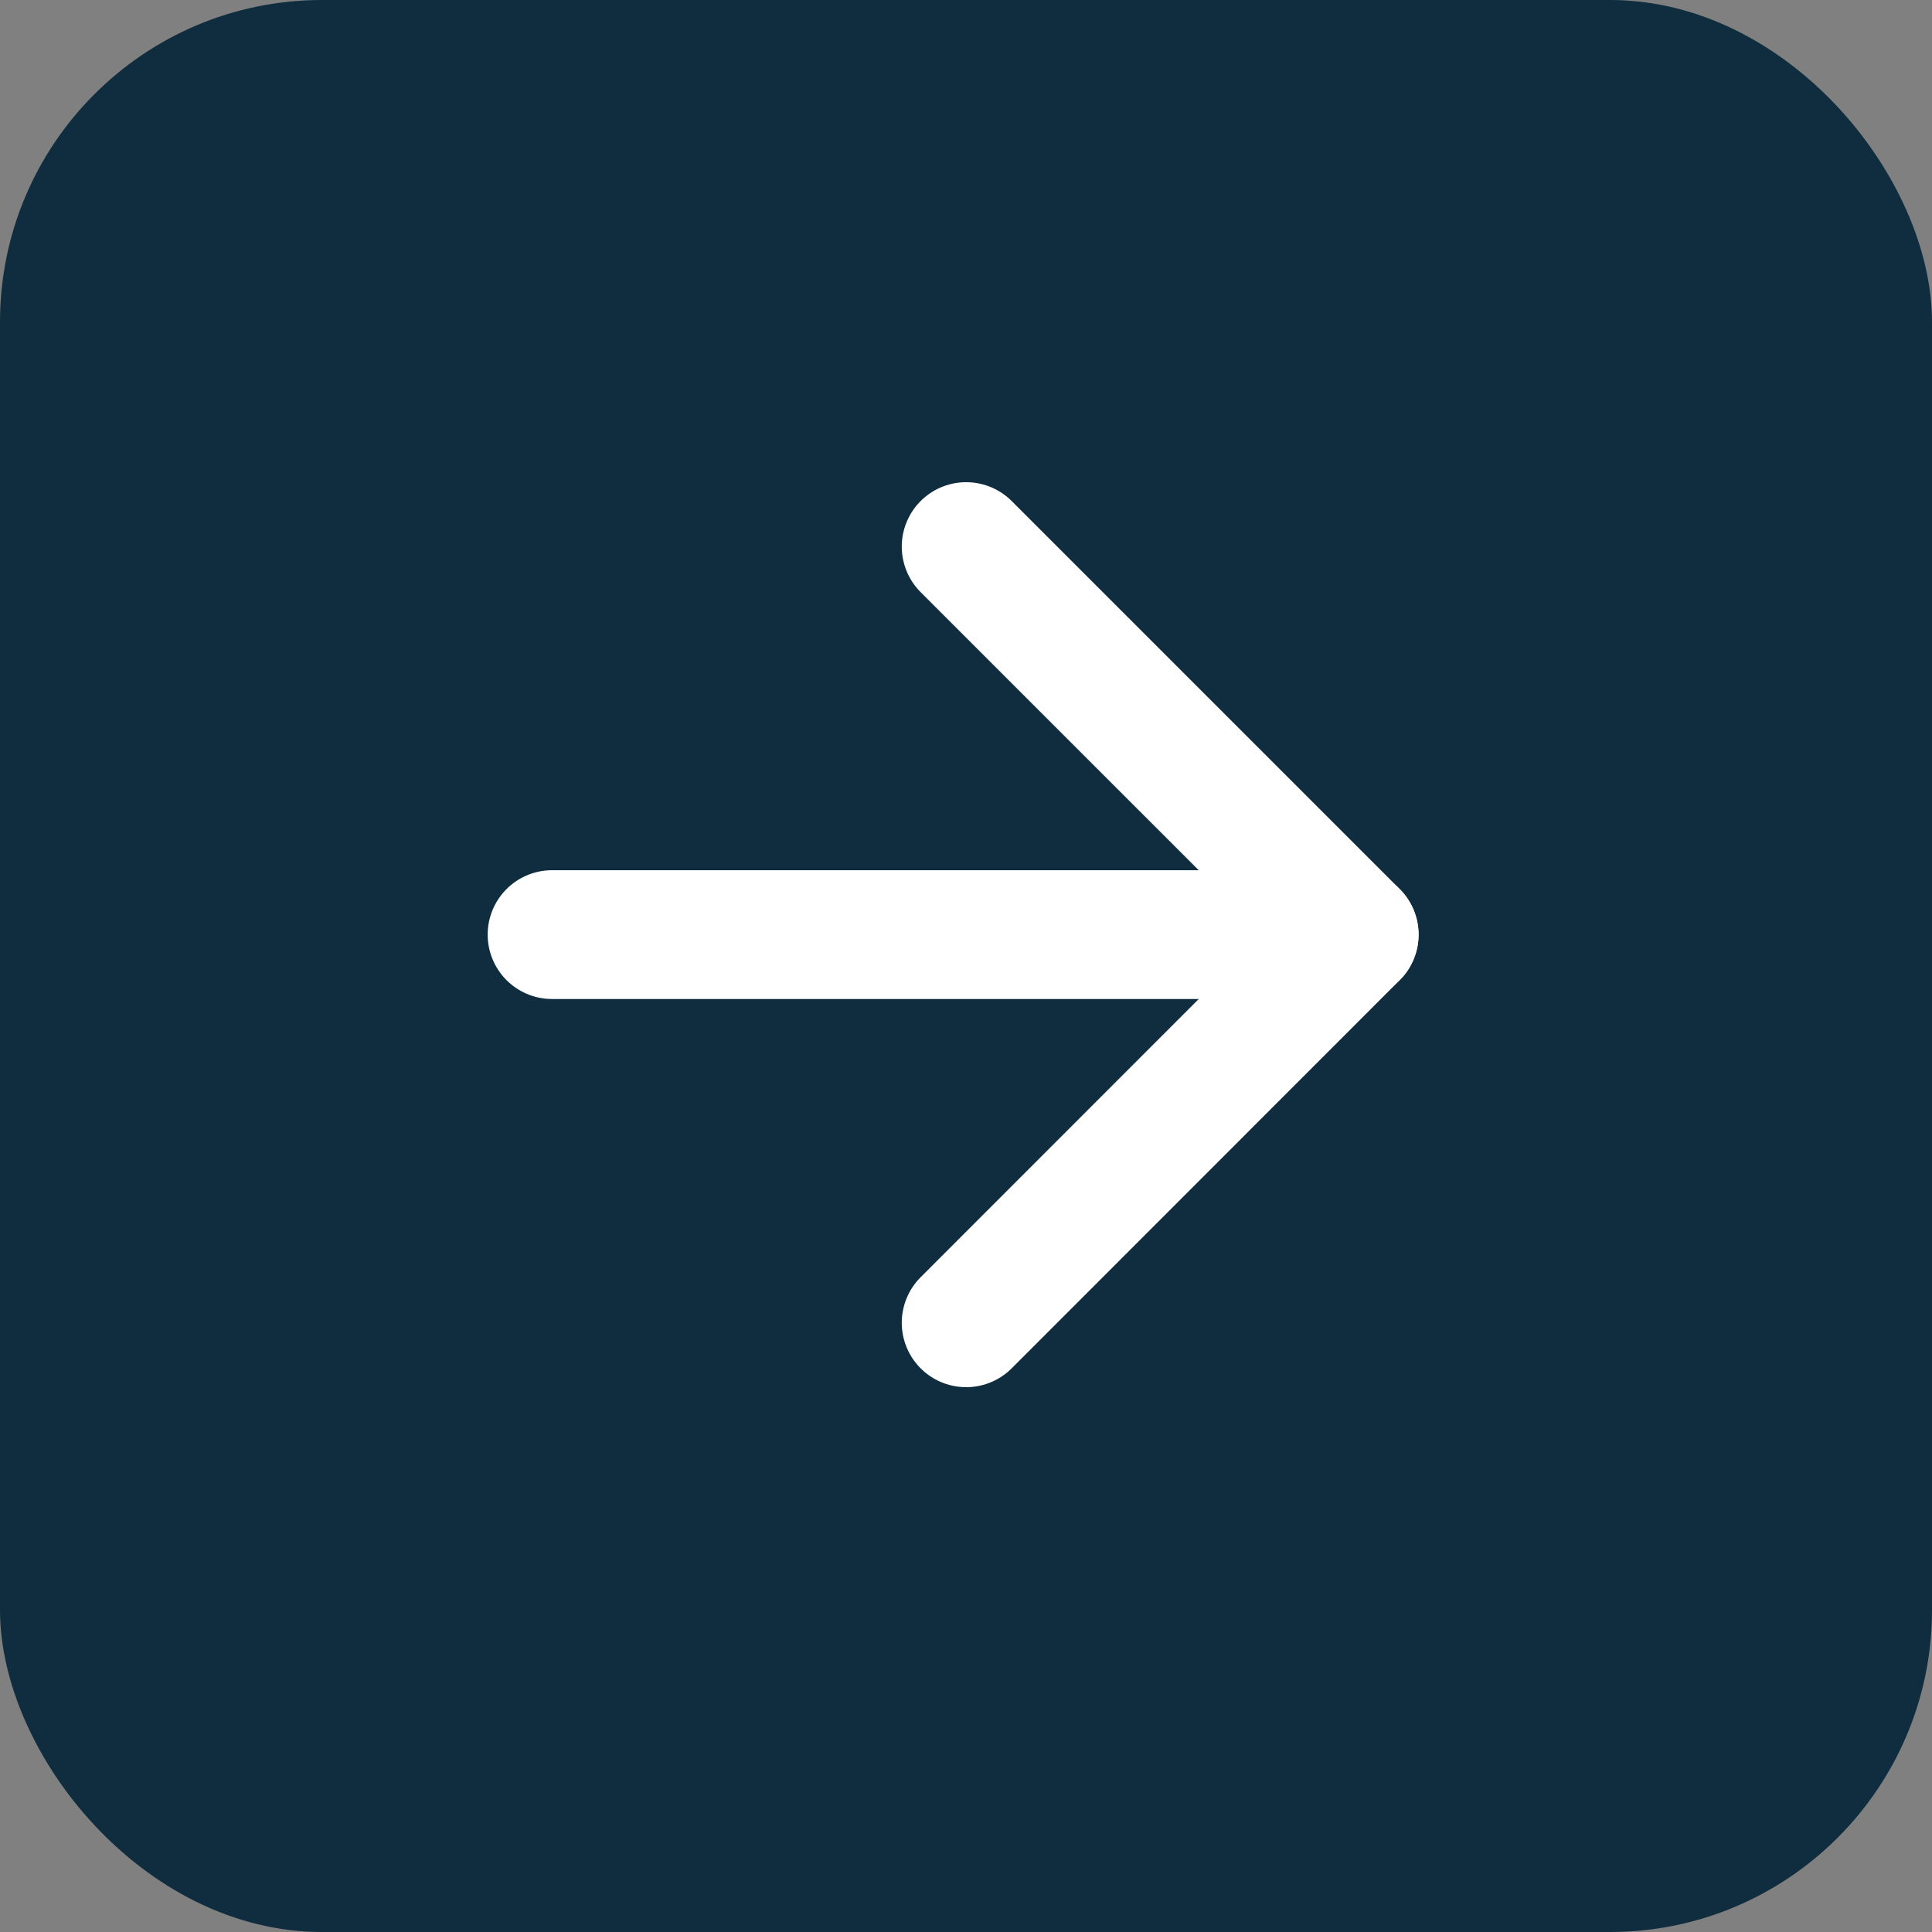 <?xml version="1.0" encoding="UTF-8"?> <svg xmlns="http://www.w3.org/2000/svg" width="12" height="12" viewBox="0 0 12 12" fill="none"><rect x="0" y="0" width="12" height="12" fill="#808080" stroke="none"/><rect width="12" height="12" rx="2" fill="#0F2D3E" style="mix-blend-mode:multiply"></rect><path d="M3.429 5.805H8.411" stroke="white" stroke-width="0.8" stroke-linecap="round"></path><path d="M6.001 3.395L8.411 5.805L6.001 8.216" stroke="white" stroke-width="0.8" stroke-linecap="round" stroke-linejoin="round"></path></svg> 